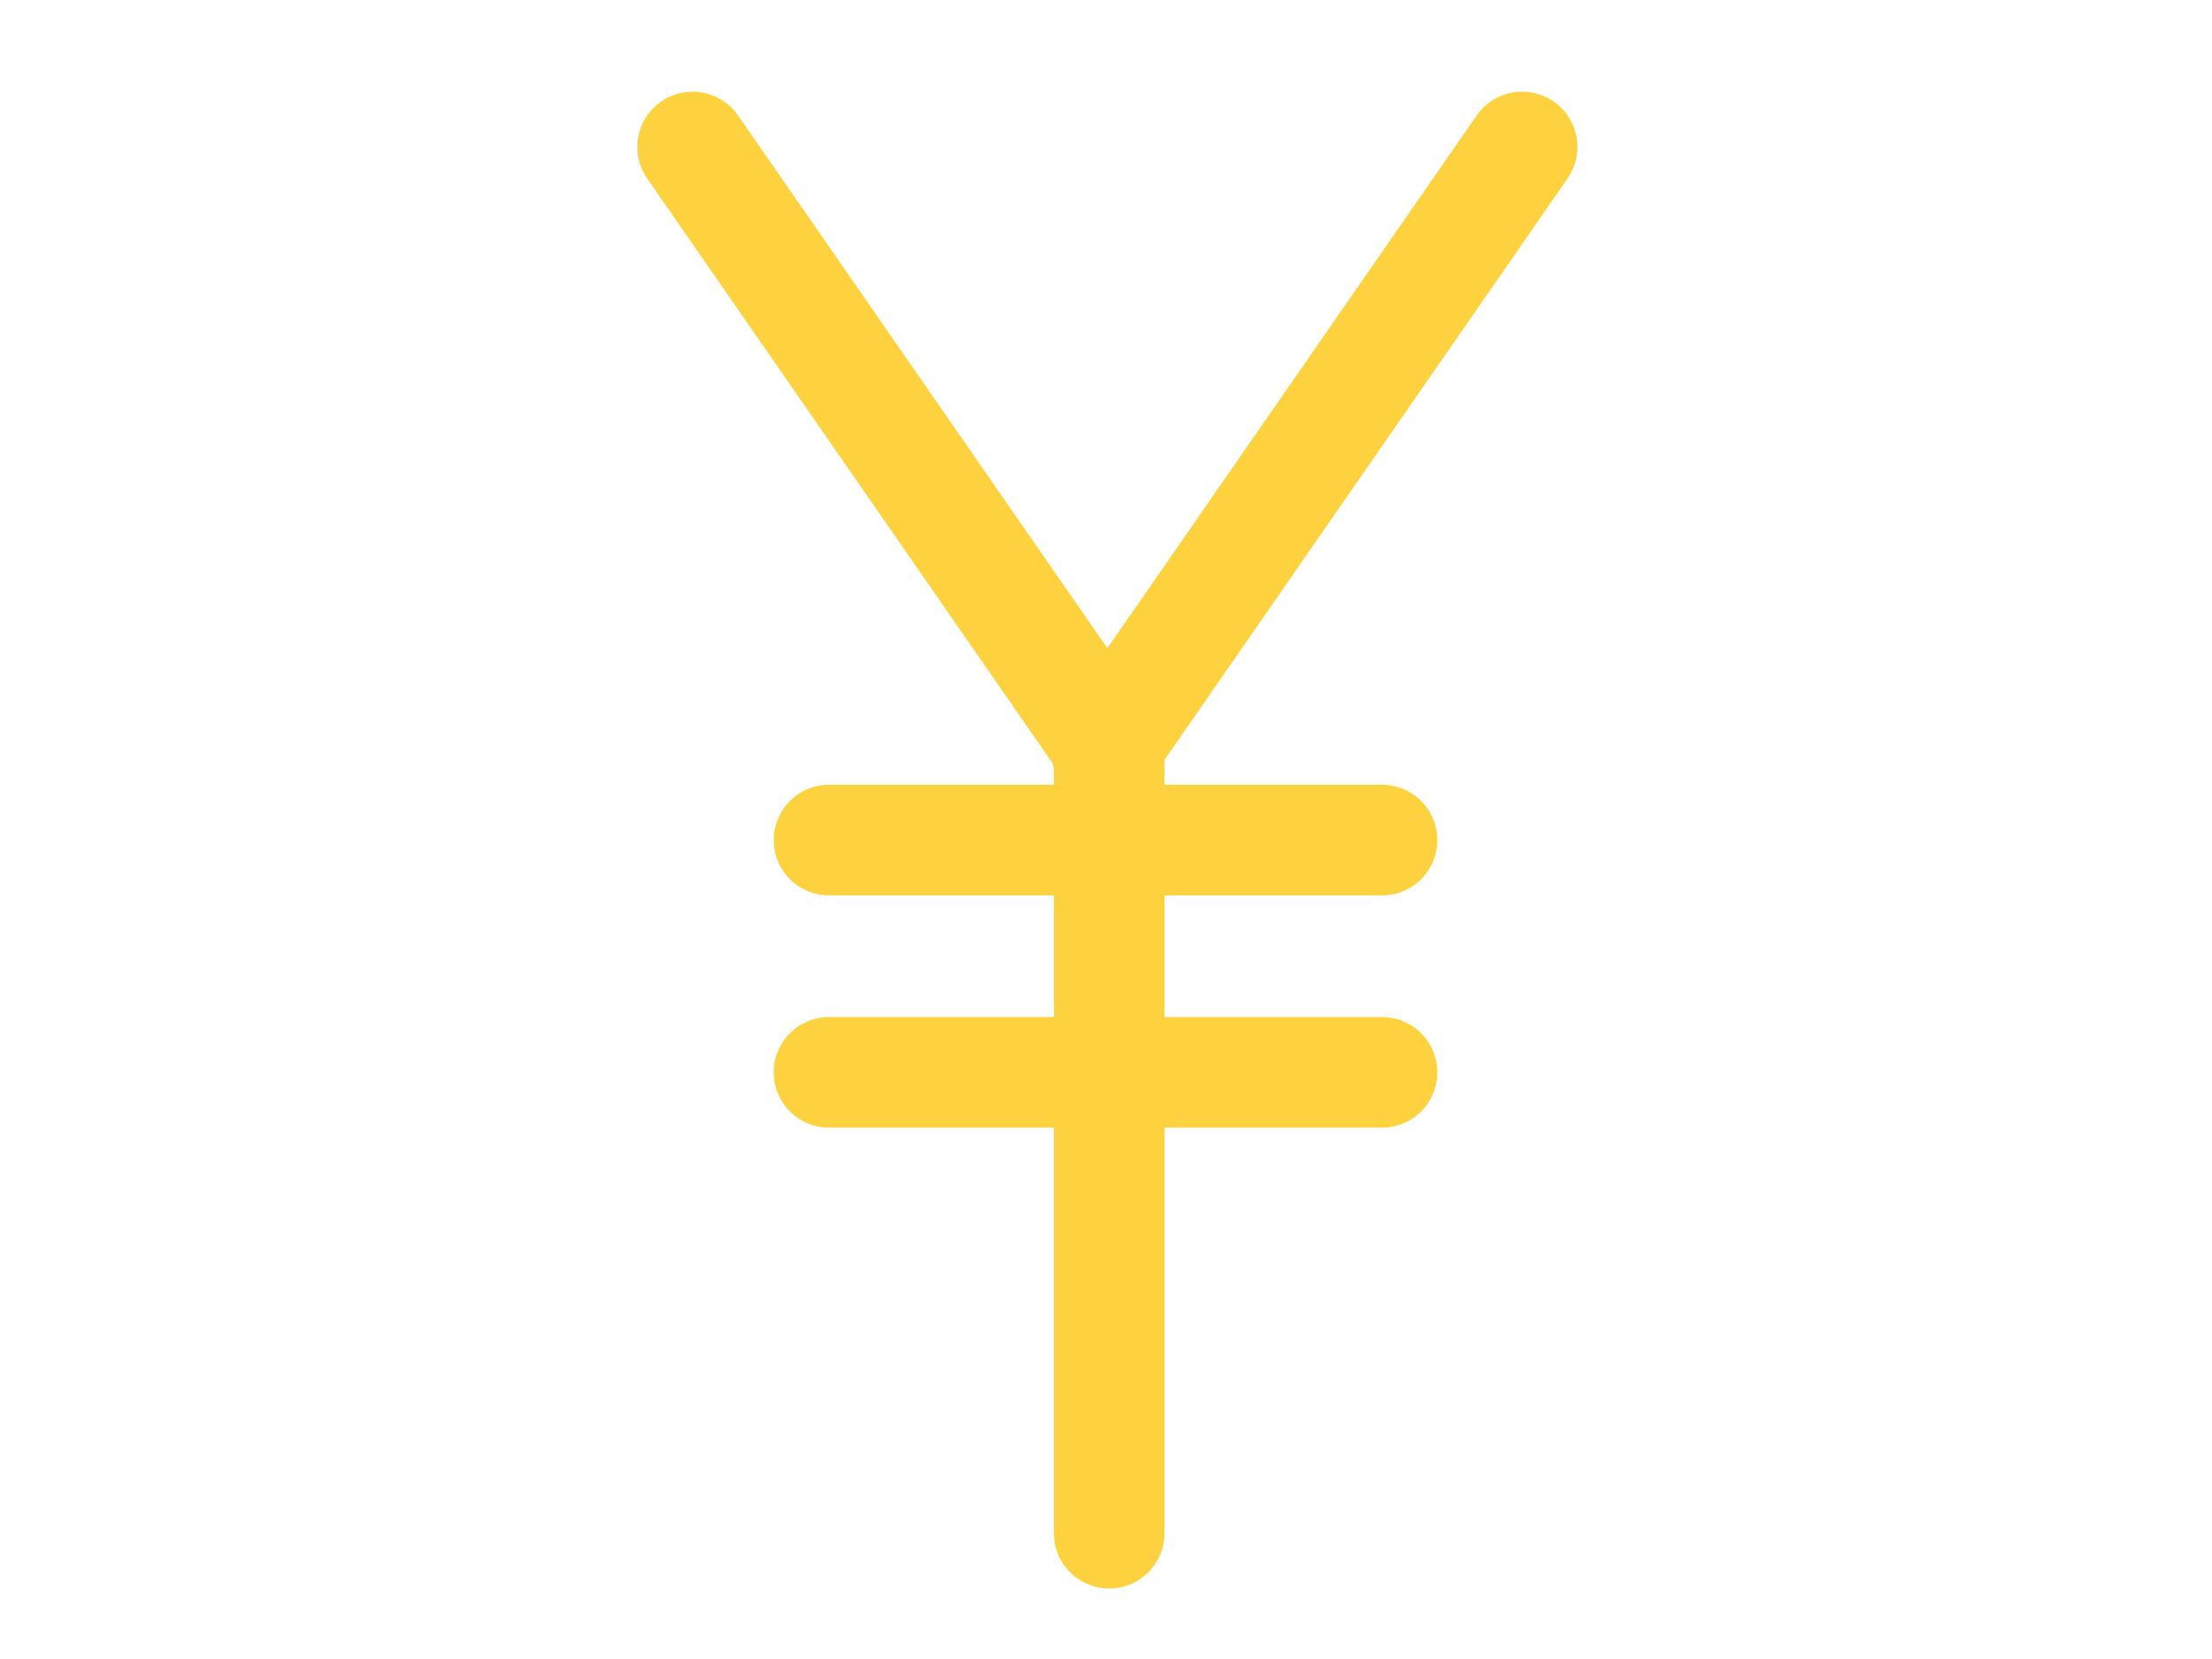 <?xml version="1.0" encoding="utf-8"?>
<!-- Generator: Adobe Illustrator 26.3.1, SVG Export Plug-In . SVG Version: 6.00 Build 0)  -->
<svg version="1.1" id="レイヤー_1" xmlns="http://www.w3.org/2000/svg" xmlns:xlink="http://www.w3.org/1999/xlink" x="0px"
	 y="0px" viewBox="0 0 60 45" style="enable-background:new 0 0 60 45;" xml:space="preserve">
<style type="text/css">
	.st0{fill:none;stroke:#FDD23E;stroke-width:3;stroke-linecap:round;stroke-linejoin:round;stroke-miterlimit:10;}
</style>
<g id="コンポーネント_24_1" transform="translate(2.087 2.087)">
	<path id="layer2" class="st0" d="M16.7,1.9l11.3,16.3v21.3 M39.2,1.9L27.9,18.2"/>
	<path id="layer1" class="st0" d="M20.4,20.7h15 M20.4,27h15"/>
</g>
</svg>
